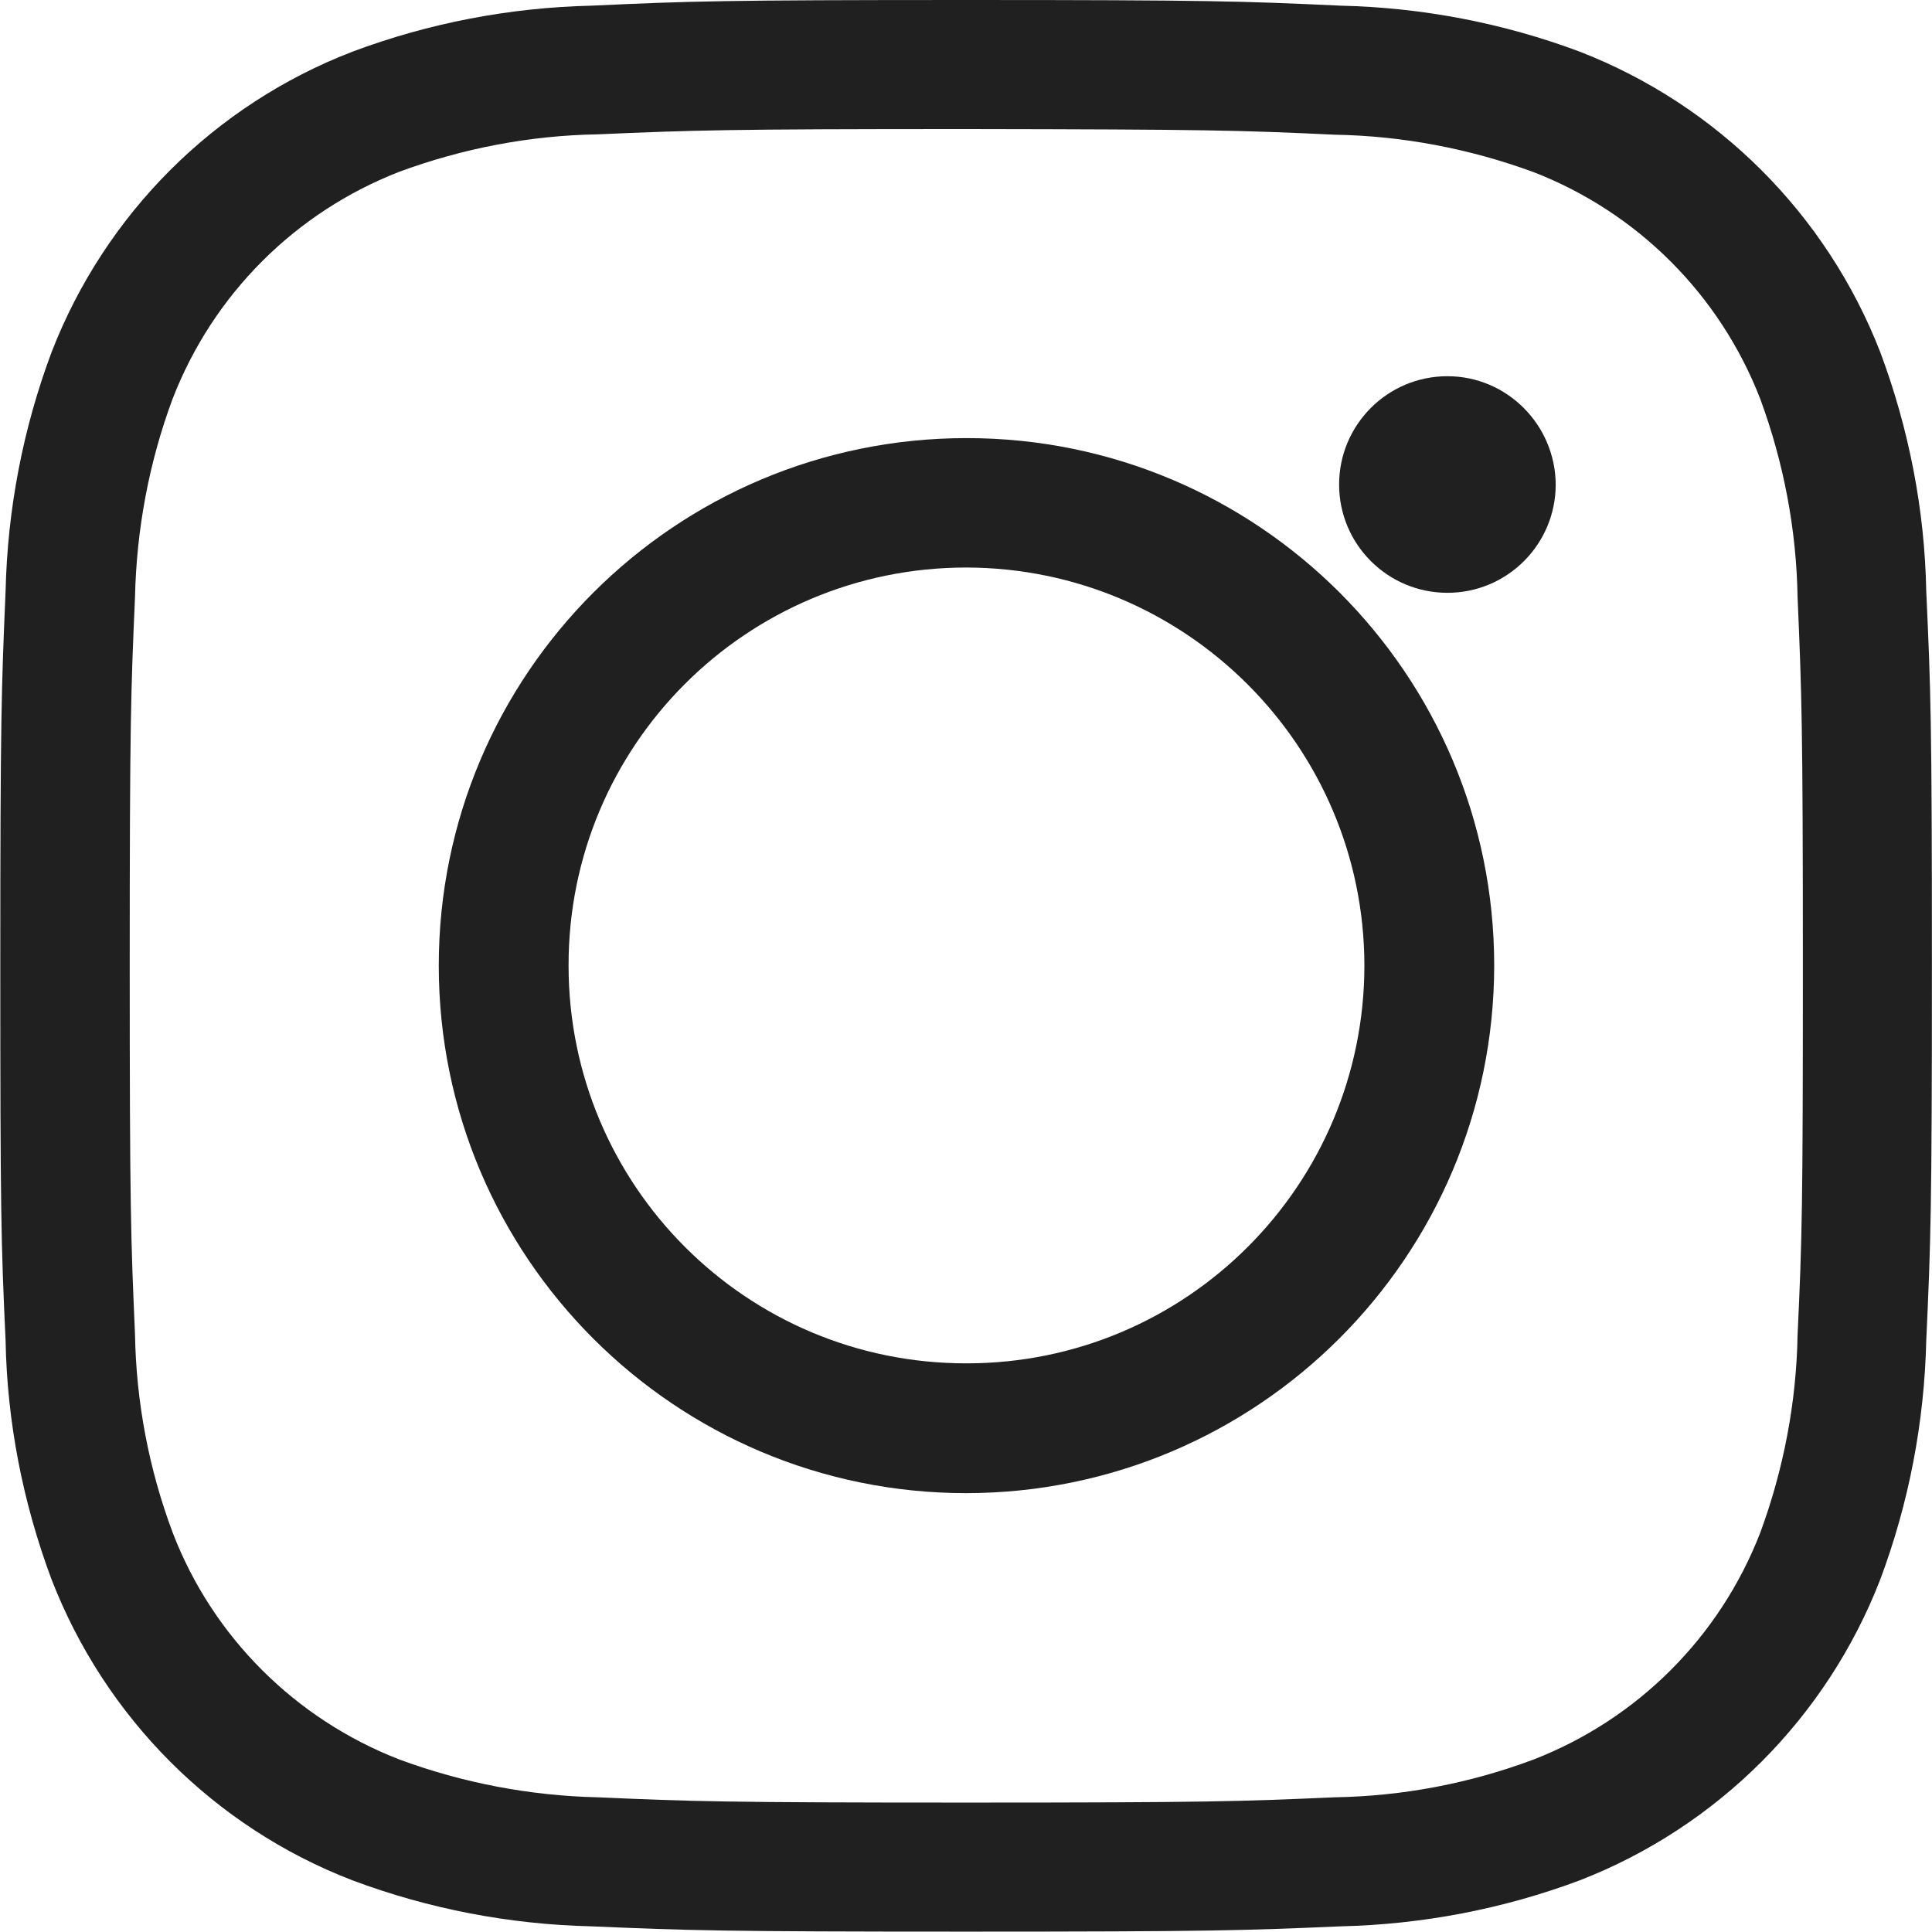 <?xml version="1.0" encoding="utf-8"?>
<!-- Generator: Adobe Illustrator 24.1.2, SVG Export Plug-In . SVG Version: 6.00 Build 0)  -->
<svg version="1.1" id="圖層_1" xmlns="http://www.w3.org/2000/svg" xmlns:xlink="http://www.w3.org/1999/xlink" x="0px" y="0px"
	 viewBox="0 0 512 512" style="enable-background:new 0 0 512 512;" xml:space="preserve">
<style type="text/css">
	.st0{fill:#202020;}
</style>
<g transform="translate(-699.222 -640.699)">
	<path class="st0" d="M955.3,1152.6c-65,0-73.6-0.3-99.3-1.4c-21.7-0.5-43.1-4.6-63.4-12.2c-36.6-14.1-65.5-43.1-79.7-79.7
		c-7.6-20.3-11.8-41.7-12.2-63.4c-1.2-25.7-1.4-34.2-1.4-99.3s0.3-73.6,1.4-99.2c0.5-21.7,4.6-43.1,12.2-63.4
		c14.2-36.6,43.1-65.5,79.7-79.6c20.3-7.6,41.7-11.7,63.4-12.2c26.1-1.2,34.7-1.5,99.3-1.5s73.2,0.3,99.2,1.5
		c21.7,0.5,43.1,4.6,63.4,12.2c36.5,14.2,65.4,43.1,79.6,79.6c7.6,20.3,11.8,41.8,12.2,63.4c1.2,26.1,1.5,34.7,1.5,99.2
		s-0.3,73.2-1.5,99.3c-0.5,21.7-4.6,43.1-12.2,63.4c-14.2,36.6-43.1,65.5-79.6,79.7c-20.3,7.6-41.7,11.7-63.4,12.2
		C1028.9,1152.3,1020.3,1152.6,955.3,1152.6z M955.3,674.9c-63.8,0-72.2,0.3-97.7,1.4c-17.9,0.3-35.7,3.7-52.5,9.9
		c-27.6,10.7-49.4,32.5-60.1,60.1c-6.3,16.9-9.6,34.7-10,52.6c-1.1,25.1-1.4,33.4-1.4,97.7s0.3,72.6,1.4,97.7
		c0.3,18,3.7,35.8,10,52.6c10.6,27.6,32.5,49.4,60.1,60.1c16.8,6.2,34.6,9.6,52.5,10c25,1.1,33.4,1.4,97.7,1.4s72.6-0.3,97.7-1.4
		c18-0.3,35.8-3.7,52.6-10c27.6-10.7,49.4-32.5,60.1-60.1c6.2-16.8,9.6-34.6,9.9-52.5c1.2-25.5,1.4-33.9,1.4-97.7
		s-0.3-72.2-1.4-97.7c-0.3-18-3.7-35.8-9.9-52.6c-10.7-27.6-32.5-49.4-60.1-60.1c-16.9-6.2-34.7-9.6-52.6-9.9
		C1027.5,675.2,1019.1,675,955.3,674.9L955.3,674.9z"/>
	<path class="st0" d="M955.3,1036.4c-77.2,0-139.8-62.6-139.8-139.8s62.6-139.8,139.9-139.8c77.2,0,139.8,62.6,139.8,139.8
		C1095.1,973.8,1032.5,1036.3,955.3,1036.4z M955.3,791.1c-58.3,0-105.5,47.2-105.4,105.5c0,58.3,47.2,105.5,105.5,105.4
		c58.2,0,105.4-47.2,105.4-105.5C1060.7,838.4,1013.5,791.2,955.3,791.1z"/>
	<path class="st0" d="M1111.5,769.1c0,15.8-12.8,28.7-28.7,28.7c-15.8,0-28.7-12.8-28.7-28.7c0-15.8,12.8-28.7,28.7-28.7
		C1098.6,740.4,1111.4,753.3,1111.5,769.1L1111.5,769.1"/>
</g>
</svg>

